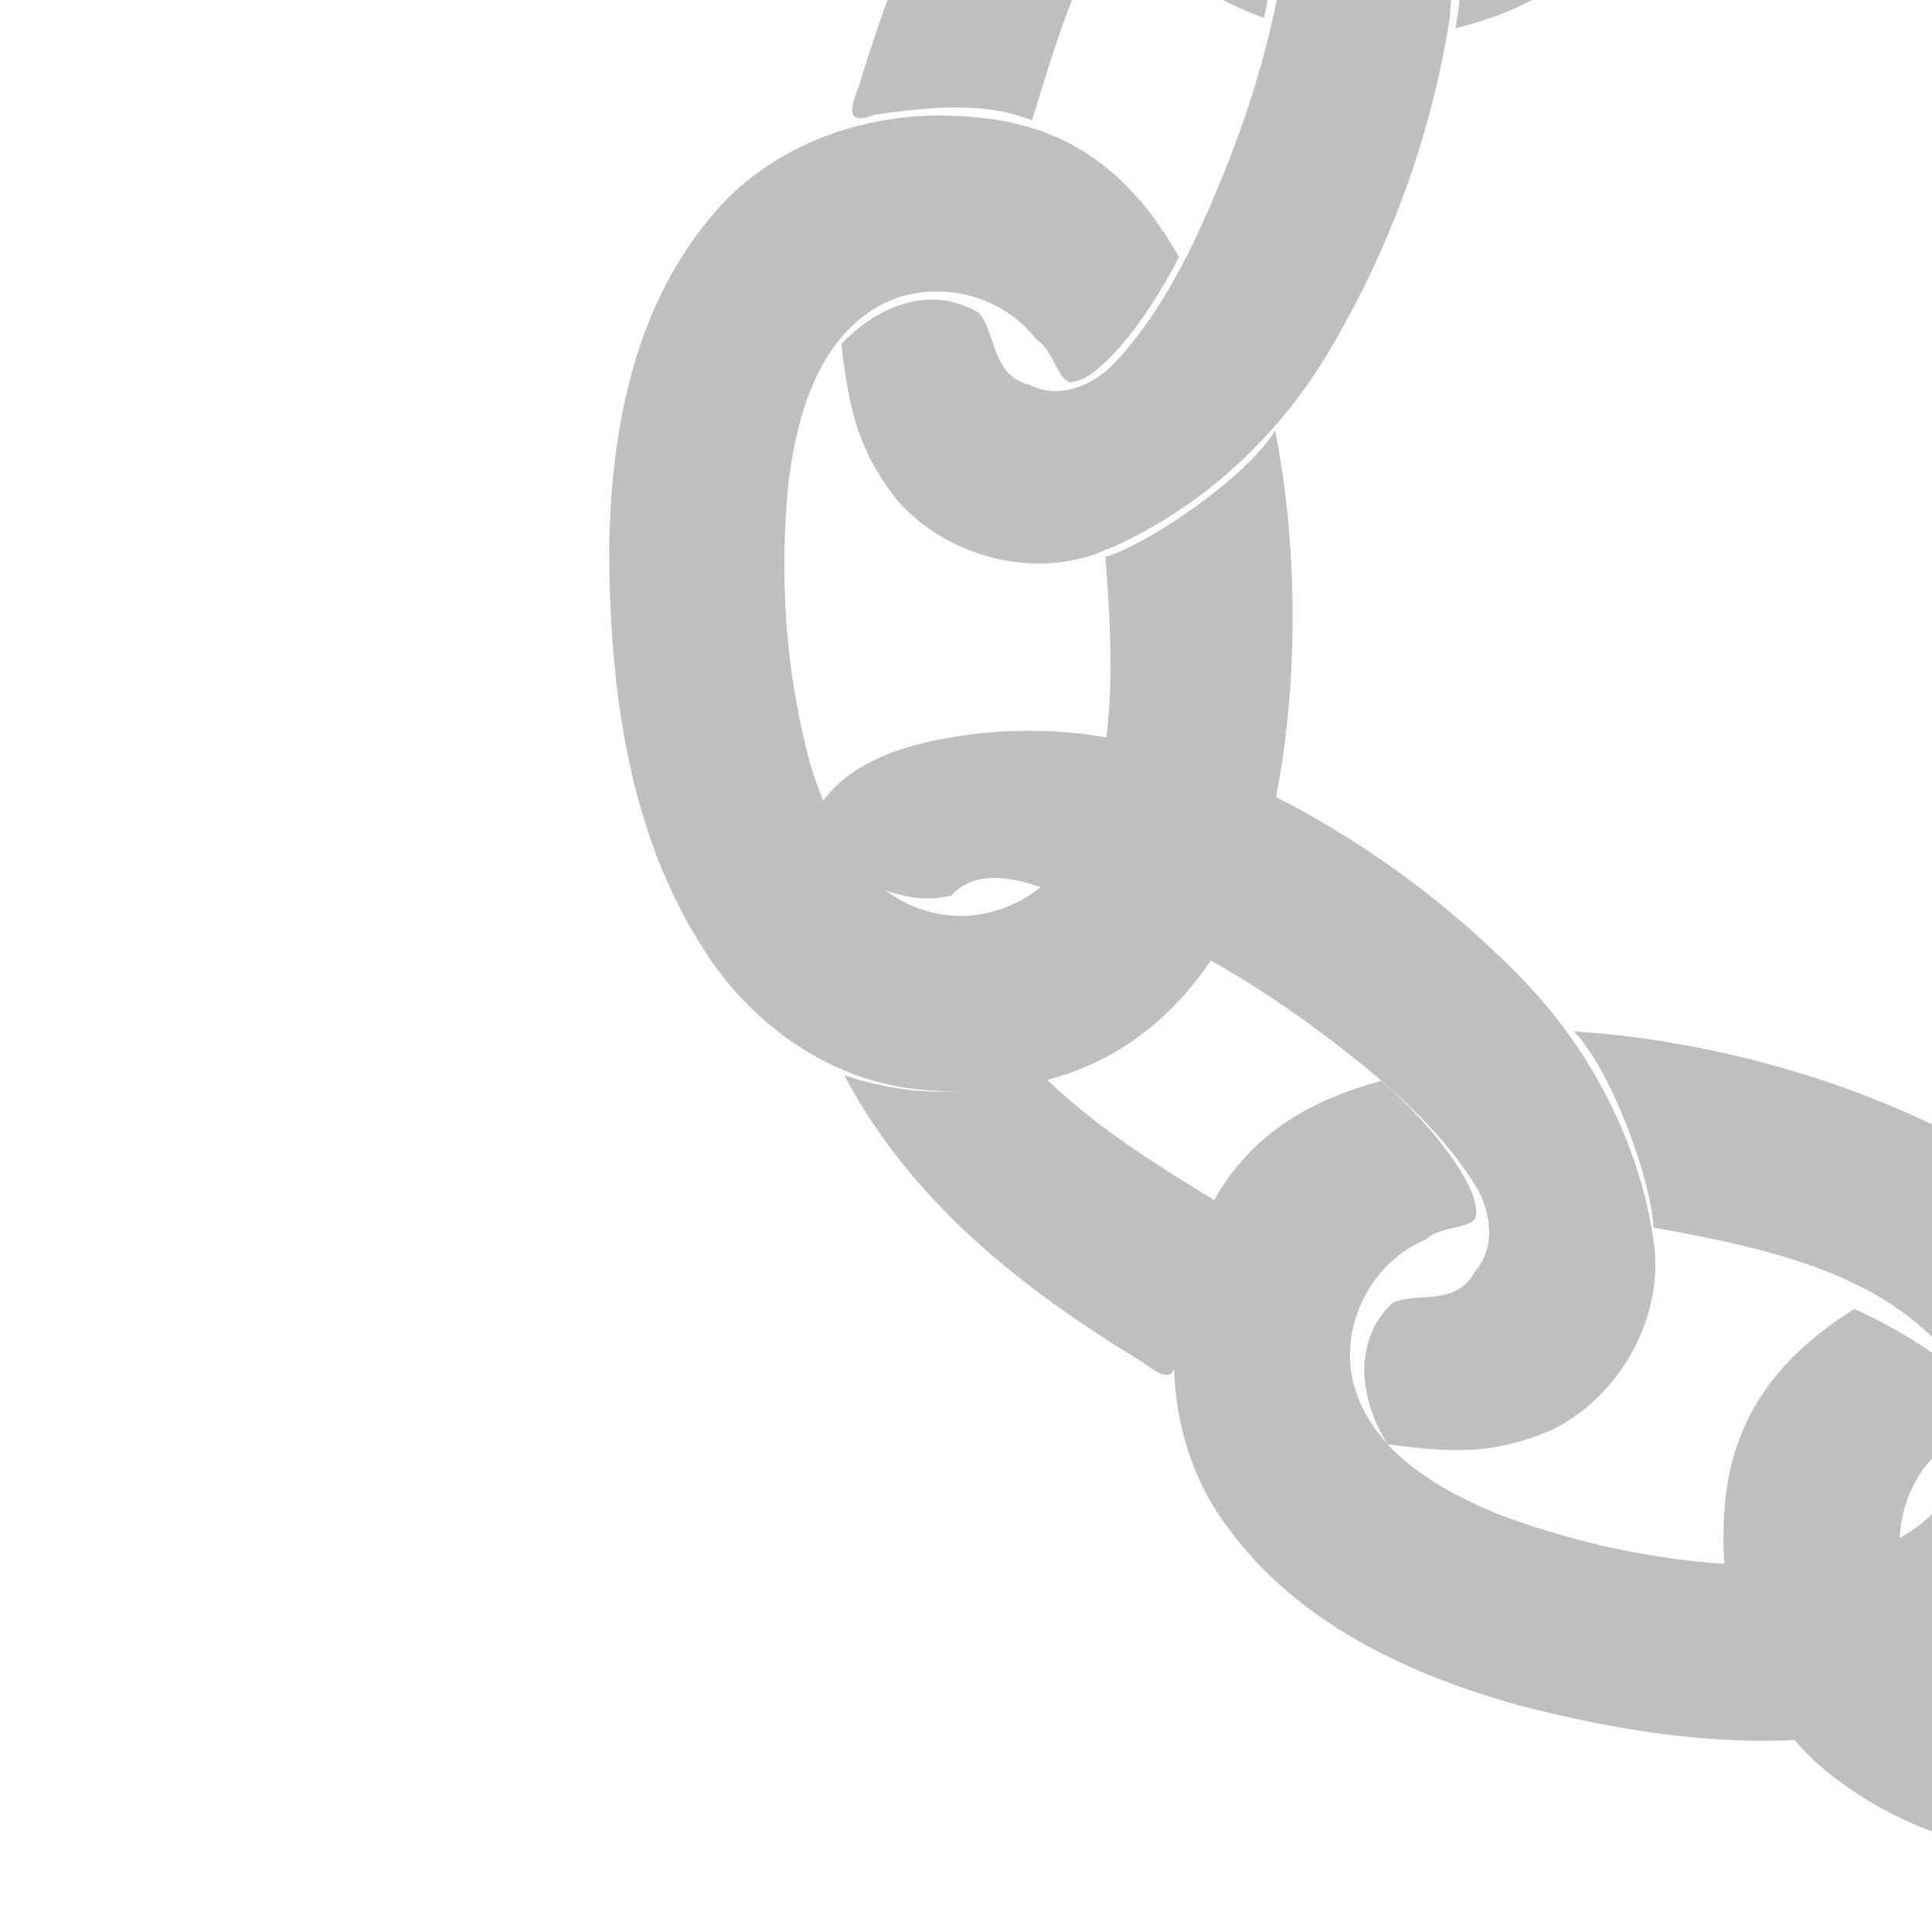 <?xml version="1.0"?><svg width="120" height="120" xmlns="http://www.w3.org/2000/svg">
 <title>Grey Chain Link</title>
 <defs>
  <pattern height="100" width="100" y="0" x="0" patternUnits="userSpaceOnUse" id="gridpattern">
   <image height="100" width="100" y="0" x="0" id="svg_1"/>
  </pattern>
 </defs>
 <g>
  <title>Layer 1</title>
  <g transform="rotate(65.688 110.556 52.081)" id="svg_18">
   <path d="m80,63.543c-6.957,-0.147 -13.088,4.332 -17.093,9.7c-4.48,6.053 -8.136,14.07 -9.852,21.37c2.782,-1.866 9.888,-3.142 12.844,-2.766c1.99,-5.423 4.454,-11.839 9.143,-15.47c2.769,-2.288 7.002,-2.39 9.821,-0.15c3.412,2.657 3.601,7.502 3.062,11.44c-0.935,5.851 -3.085,11.503 -6.064,16.614c-2.167,3.489 -5.284,7.231 -9.674,7.592c-3.654,0.256 -7.185,-2.383 -7.983,-5.958c-0.77,-1.042 -0.03,-3.307 -1.072,-3.353c-1.521,-0.448 -5.573,1.508 -9.119,4.349c0.532,5.957 2.814,10.353 8.132,13.263c5.298,3.054 12.135,3.771 17.667,0.87c6.523,-3.233 10.894,-9.529 13.924,-15.949c3.549,-7.858 6.297,-16.605 4.942,-25.31c-0.801,-5.528 -3.977,-10.806 -8.972,-13.487c-2.96,-1.646 -6.306,-2.699 -9.707,-2.756z" transform="rotate(89.803 76.043 93.21)" stroke-width="0" stroke="#000000" fill="#bfbfbf" id="path1100"/>
   <path d="m65.144,45.43c-5.779,0.2 -11.417,2.173 -16.154,5.471c-6.067,4.208 -11.366,9.575 -15.428,15.745c-0.827,1.599 -2.162,3.578 -2.909,5.469c-1.696,4.049 -2.433,8.527 -2.143,12.907c0.282,3.409 1.362,6.402 4.451,8.023c2.605,-2.124 5.415,-4.791 5.169,-8.342c-1.375,-1.727 -0.437,-4.007 0.57,-5.773c3.696,-7.366 9.334,-13.571 15.637,-18.802c2.162,-1.719 4.59,-3.381 7.226,-4.42c1.735,-0.649 3.956,-0.554 5.189,1.001c1.934,1.51 0.571,3.765 1.02,5.377c1.861,2.771 5.387,3.094 8.582,1.795c1.214,-3.771 1.817,-6.38 0.864,-10.29c-1.383,-4.56 -5.831,-8.145 -10.661,-8.161c-0.471,-0.019 -0.943,-0.017 -1.414,0zm-5.325,26.176c-3.378,3.806 -5.858,6.665 -9.983,9.652c1.032,4.075 0.11,8.228 -1.845,11.925c8.527,-2.799 14.959,-8.586 20.77,-15.232c1.138,-1.055 1.629,-1.882 -0.216,-1.972c-3.09,-0.916 -6.506,-2.008 -8.726,-4.372z" transform="rotate(89.803 53.069 69.299)" stroke-width="0" stroke="#000000" fill="#bfbfbf" id="path1089"/>
   <path d="m42.618,13.086c-8.373,0.034 -16.416,3.173 -23.685,7.104c-6.477,3.64 -12.657,9.063 -14.652,16.484c-1.705,6.554 0.835,13.781 5.609,18.419c5.012,4.684 12.396,5.605 18.943,4.615c7.618,-1.206 14.891,-4.262 21.4,-8.351c5.847,-3.782 11.131,-9.36 12.329,-16.457c0.922,-6.036 -1.173,-11.646 -5.507,-15.89c-2.214,2.965 -4.124,5.548 -5.494,9.002c-0.195,1.699 0.699,3.281 0.091,5.165c-0.864,4.423 -4.704,7.395 -8.313,9.658c-5.406,3.097 -11.319,5.676 -17.58,6.274c-3.574,0.328 -7.847,-0.48 -9.788,-3.843c-1.811,-2.777 -1.437,-6.528 0.561,-9.103c3.669,-4.931 9.46,-7.621 15.025,-9.837c3.388,-1.268 6.438,-2.148 10.081,-2.18c0.853,-3.785 2.705,-7.453 4.854,-10.665c-1.404,-0.241 -2.448,-0.384 -3.873,-0.393z" transform="rotate(89.803 33.262 36.576)" stroke-width="0" stroke="#000000" fill="#bfbfbf" id="path1088"/>
   <path d="m142.787,43.363c-6.957,-0.147 -13.088,4.332 -17.093,9.7c-4.48,6.053 -8.136,14.07 -9.852,21.37c2.782,-1.866 9.888,-3.142 12.844,-2.766c1.99,-5.423 4.454,-11.839 9.143,-15.47c2.769,-2.288 7.002,-2.39 9.821,-0.15c3.412,2.657 3.601,7.502 3.063,11.44c-0.936,5.851 -3.085,11.503 -6.065,16.614c-2.167,3.49 -5.284,7.231 -9.673,7.592c-3.654,0.256 -7.186,-2.382 -7.984,-5.958c-0.77,-1.042 -0.03,-3.306 -1.072,-3.353c-1.521,-0.448 -5.573,1.508 -9.118,4.35c0.531,5.957 2.814,10.353 8.132,13.263c5.298,3.055 12.136,3.772 17.667,0.871c6.523,-3.234 10.894,-9.53 13.924,-15.949c3.549,-7.859 6.297,-16.605 4.942,-25.31c-0.801,-5.528 -3.977,-10.806 -8.972,-13.486c-2.96,-1.646 -6.306,-2.699 -9.707,-2.756z" transform="rotate(14.407 138.83 73.03)" stroke-width="0" stroke="#000000" fill="#bfbfbf" id="svg_5"/>
   <path d="m122.973,65.364c-5.778,0.2 -11.417,2.173 -16.153,5.471c-6.067,4.208 -11.366,9.575 -15.428,15.745c-0.827,1.599 -2.162,3.577 -2.909,5.469c-1.696,4.049 -2.433,8.528 -2.143,12.907c0.282,3.409 1.363,6.402 4.451,8.023c2.605,-2.124 5.415,-4.791 5.169,-8.342c-1.375,-1.727 -0.437,-4.007 0.57,-5.773c3.697,-7.366 9.335,-13.571 15.638,-18.802c2.161,-1.719 4.589,-3.381 7.226,-4.42c1.735,-0.649 3.956,-0.554 5.189,1.001c1.934,1.51 0.57,3.765 1.02,5.377c1.861,2.771 5.387,3.094 8.582,1.796c1.214,-3.771 1.817,-6.38 0.864,-10.29c-1.383,-4.56 -5.832,-8.145 -10.661,-8.161c-0.472,-0.019 -0.943,-0.017 -1.415,0zm-5.324,26.176c-3.378,3.806 -5.859,6.665 -9.983,9.652c1.032,4.074 0.11,8.227 -1.845,11.925c8.527,-2.799 14.959,-8.586 20.77,-15.233c1.138,-1.055 1.629,-1.882 -0.216,-1.972c-3.09,-0.916 -6.506,-2.008 -8.726,-4.372z" transform="rotate(14.407 110.898 89.234)" stroke-width="0" stroke="#000000" fill="#bfbfbf" id="svg_4"/>
   <g id="layer1"/>
   <path d="m164.381,15.479c-6.957,-0.147 -13.088,4.332 -17.093,9.7c-4.48,6.053 -8.136,14.07 -9.852,21.37c2.782,-1.866 9.888,-3.142 12.844,-2.766c1.99,-5.423 4.454,-11.84 9.143,-15.47c2.768,-2.288 7.002,-2.39 9.821,-0.15c3.412,2.657 3.601,7.502 3.063,11.44c-0.936,5.851 -3.085,11.503 -6.065,16.614c-2.167,3.49 -5.284,7.231 -9.673,7.592c-3.654,0.256 -7.186,-2.382 -7.984,-5.958c-0.77,-1.042 -0.03,-3.306 -1.072,-3.353c-1.521,-0.448 -5.573,1.508 -9.118,4.35c0.531,5.957 2.814,10.353 8.132,13.263c5.298,3.054 12.136,3.772 17.667,0.87c6.523,-3.233 10.894,-9.53 13.924,-15.949c3.549,-7.859 6.297,-16.605 4.942,-25.31c-0.801,-5.528 -3.977,-10.806 -8.972,-13.486c-2.96,-1.646 -6.306,-2.699 -9.707,-2.756z" transform="rotate(-2.783 160.447 45.147)" stroke-width="0" stroke="#000000" fill="#bfbfbf" id="svg_16"/>
   <path d="m185.381,-9.521c-6.957,-0.147 -13.088,4.332 -17.093,9.7c-4.48,6.053 -8.136,14.07 -9.852,21.37c2.782,-1.866 9.888,-3.142 12.844,-2.766c1.99,-5.423 4.454,-11.84 9.143,-15.47c2.768,-2.288 7.002,-2.39 9.821,-0.15c3.412,2.657 3.601,7.502 3.063,11.44c-0.936,5.851 -3.085,11.503 -6.065,16.614c-2.167,3.49 -5.284,7.231 -9.673,7.592c-3.654,0.256 -7.186,-2.382 -7.984,-5.958c-0.77,-1.042 -0.03,-3.306 -1.072,-3.353c-1.521,-0.448 -5.573,1.508 -9.118,4.35c0.531,5.957 2.814,10.353 8.132,13.263c5.298,3.054 12.136,3.772 17.667,0.87c6.523,-3.233 10.894,-9.53 13.924,-15.949c3.549,-7.859 6.297,-16.605 4.942,-25.31c-0.801,-5.528 -3.977,-10.806 -8.972,-13.486c-2.96,-1.646 -6.306,-2.699 -9.707,-2.756z" transform="rotate(14.407 181.424 20.147)" stroke-width="0" stroke="#000000" fill="#bfbfbf" id="svg_17"/>
  </g>
 </g>
</svg>